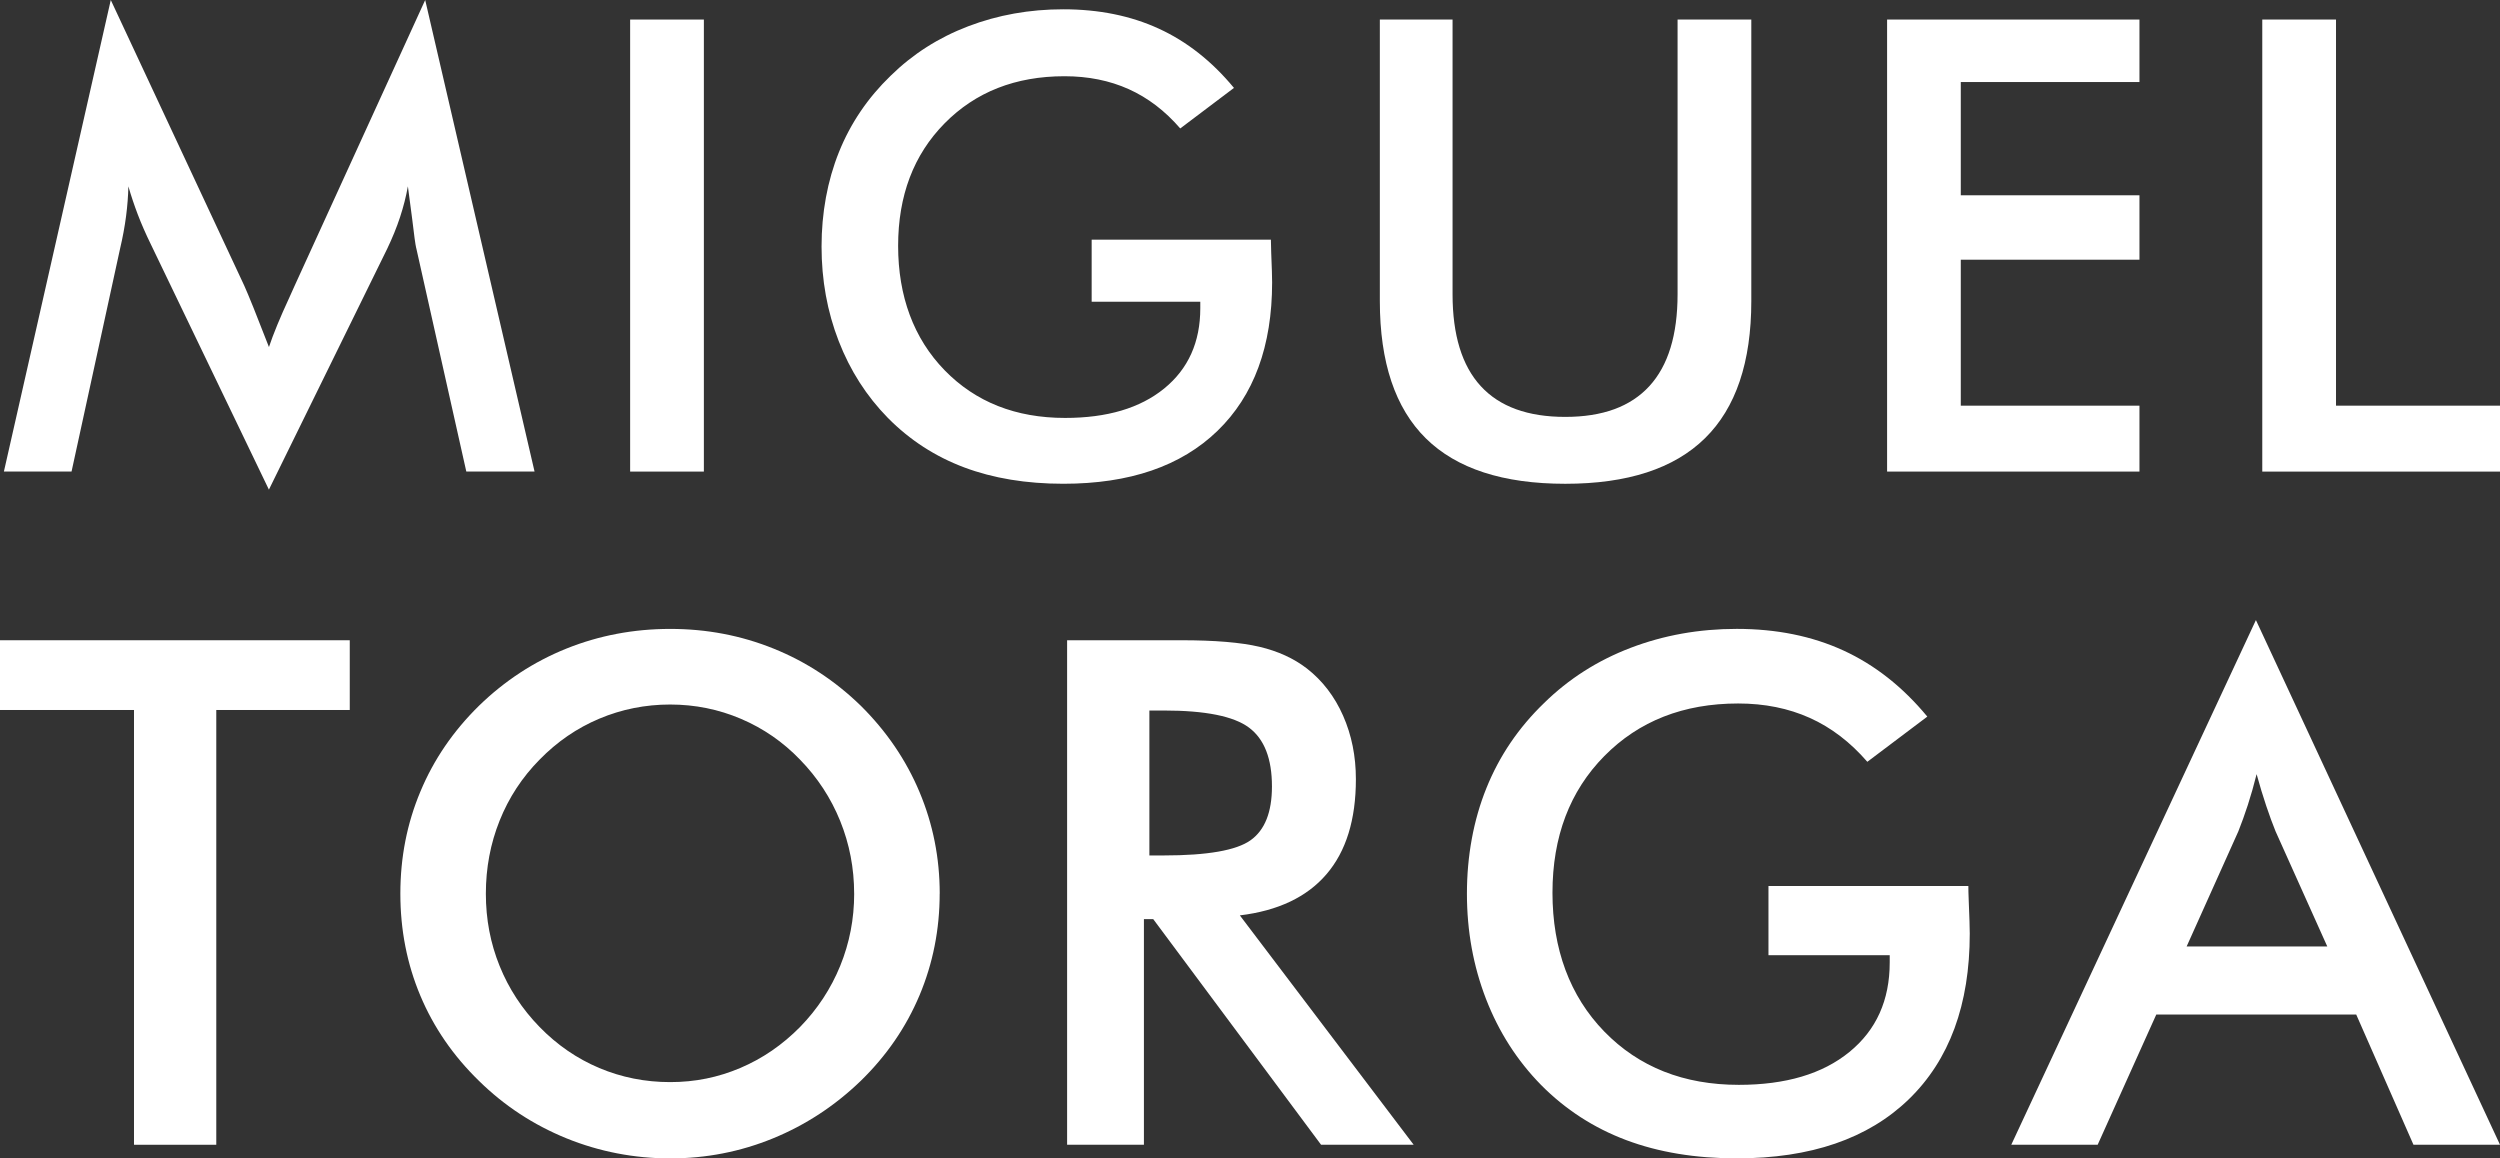 <?xml version="1.0" encoding="UTF-8"?>
<svg id="Layer_2" data-name="Layer 2" xmlns="http://www.w3.org/2000/svg" viewBox="0 0 1038.58 481.23">
  <rect x="0" y="0" width="1038.58" height="481.23" fill="#333333" stroke="none"/>
  <defs>
    <style>
      .cls-1 {
        fill: #fff;
      }
    </style>
  </defs>
  <g id="Layer_2-2" data-name="Layer 2">
    <g>
      <path class="cls-1" d="M172.91,103.09c-.35-1.46-.9-5.47-1.67-12.07-.68-5.47-1.29-10.01-1.79-13.61-.77,4.28-1.86,8.56-3.27,12.84s-3.19,8.64-5.33,13.1l-49.14,100.06-49.14-102.11c-2.05-4.19-3.83-8.26-5.33-12.19-1.5-3.94-2.8-7.82-3.91-11.69-.09,3.94-.4,8.07-.96,12.39s-1.39,8.83-2.5,13.54l-20.15,92.55H1.62L46.02,0l55.43,118.62c.85,1.88,2.16,5,3.92,9.37s3.87,9.76,6.36,16.18c1.79-5.38,4.61-12.24,8.46-20.54,1.03-2.23,1.79-3.94,2.31-5.14L176.64,0l45.43,195.9h-28.35l-20.79-92.81h-.01Z"/>
      <path class="cls-1" d="M261.78,195.9V8.12h30.63v187.79h-30.63Z"/>
      <path class="cls-1" d="M453.54,99.57h74.43c0,1.29.04,3.08.13,5.4.26,6.08.38,10.2.38,12.34,0,26.47-7.57,47.04-22.71,61.69-15.13,14.65-36.48,21.97-64.02,21.97-15.39,0-29.13-2.27-41.18-6.79-12.06-4.53-22.62-11.37-31.69-20.54-8.9-9.07-15.72-19.72-20.46-31.95-4.75-12.24-7.12-25.32-7.12-39.27s2.42-27.29,7.24-39.27c4.82-11.98,11.99-22.54,21.48-31.7,9.15-8.98,19.88-15.83,32.19-20.53s25.48-7.06,39.5-7.06c14.79,0,28.02,2.68,39.69,8.04,11.68,5.35,22.09,13.57,31.23,24.62l-22.32,16.84c-6.32-7.32-13.47-12.76-21.41-16.33-7.95-3.57-16.84-5.36-26.68-5.36-20.35,0-36.95,6.53-49.81,19.58-12.86,13.05-19.3,30.01-19.3,50.89s6.44,38.44,19.3,51.66c12.86,13.22,29.55,19.82,50.07,19.82,17.44,0,31.15-4.07,41.16-12.22,10-8.15,15-19.26,15-33.34v-2.7h-45.13v-25.76h.02Z"/>
      <path class="cls-1" d="M573.23,8.12h30.21v114.11c0,16.95,3.91,29.68,11.73,38.19,7.82,8.52,19.51,12.77,35.07,12.77s27.12-4.25,34.95-12.77c7.82-8.52,11.73-21.25,11.73-38.19V8.12h30.63v116.94c0,25.39-6.41,44.4-19.25,57-12.84,12.62-32.18,18.92-58.03,18.92s-45.15-6.28-57.91-18.85c-12.75-12.57-19.13-31.59-19.13-57.07V8.12h0Z"/>
      <path class="cls-1" d="M783.96,195.9V8.12h104.84v25.96h-74.23v47.05h74.23v26.76h-74.23v60.64h74.23v27.38h-104.84,0Z"/>
      <path class="cls-1" d="M939.82,195.9V8.12h30.63v160.41h68.14v27.38h-98.76Z"/>
      <path class="cls-1" d="M89.85,294.95v180.62h-34.18v-180.62H0v-28.97h145.3v28.97h-55.46.01Z"/>
      <path class="cls-1" d="M390.37,371.23c0,14.9-2.8,28.98-8.37,42.26-5.59,13.28-13.72,25.11-24.4,35.52-10.79,10.41-22.96,18.38-36.51,23.92-13.56,5.54-27.78,8.31-42.67,8.31s-29.47-2.8-43.16-8.37c-13.7-5.59-25.8-13.53-36.29-23.85-10.69-10.4-18.81-22.2-24.34-35.37-5.54-13.18-8.31-27.31-8.31-42.39s2.76-29.13,8.31-42.39c5.53-13.28,13.65-25.16,24.34-35.66,10.69-10.4,22.81-18.32,36.37-23.78,13.56-5.44,27.92-8.16,43.1-8.16s29.37,2.72,42.88,8.16c13.5,5.44,25.6,13.37,36.3,23.78,10.69,10.6,18.83,22.57,24.4,35.88,5.59,13.32,8.37,27.38,8.37,42.18h-.01ZM354.84,371.25c0-10.59-1.94-20.65-5.8-30.19-3.86-9.54-9.43-18.03-16.68-25.48-7.06-7.34-15.25-13-24.55-16.96s-19.11-5.94-29.41-5.94-20.12,1.96-29.41,5.87c-9.3,3.91-17.57,9.59-24.83,17.03-7.25,7.34-12.78,15.79-16.6,25.33-3.82,9.54-5.72,19.66-5.72,30.34s1.9,20.61,5.72,30.06,9.35,17.89,16.6,25.33c7.25,7.44,15.5,13.12,24.76,17.03,9.26,3.91,19.09,5.87,29.49,5.87s19.91-1.96,29.13-5.87c9.21-3.91,17.49-9.58,24.83-17.03,7.25-7.44,12.81-15.91,16.68-25.4,3.86-9.49,5.8-19.49,5.8-29.99h-.01Z"/>
      <path class="cls-1" d="M475.22,381.86v93.71h-31.91v-209.59h47.47c13.94,0,24.76.91,32.45,2.72s14.25,4.82,19.7,9.02c6.49,5.06,11.51,11.61,15.04,19.62,3.54,8.03,5.31,16.81,5.31,26.36,0,16.8-4.06,29.96-12.2,39.46-8.13,9.5-20.14,15.2-36.01,17.12l72.2,95.27h-38.47l-69.71-93.71h-3.87ZM477.49,355.38h6.01c18.08,0,30.09-2.1,36.01-6.3,5.93-4.21,8.9-11.66,8.9-22.37,0-11.56-3.18-19.7-9.54-24.44-6.36-4.74-18.16-7.1-35.37-7.1h-6.01v60.2Z"/>
      <path class="cls-1" d="M734.65,368.06h83.07c0,1.43.04,3.44.15,6.02.28,6.79.43,11.38.43,13.77,0,29.54-8.45,52.49-25.34,68.84-16.89,16.35-40.71,24.53-71.44,24.53-17.18,0-32.51-2.53-45.96-7.59s-25.24-12.69-35.36-22.91c-9.93-10.12-17.54-22.01-22.84-35.66-5.29-13.66-7.95-28.26-7.95-43.82s2.7-30.46,8.09-43.82c5.38-13.37,13.38-25.15,23.98-35.37,10.21-10.02,22.19-17.66,35.93-22.91,13.75-5.25,28.43-7.88,44.09-7.88,16.51,0,31.28,2.99,44.31,8.97,13.03,5.98,24.65,15.13,34.86,27.47l-24.92,18.78c-7.06-8.16-15.02-14.25-23.9-18.24s-18.79-5.99-29.76-5.99c-22.71,0-41.24,7.28-55.6,21.84-14.36,14.56-21.54,33.49-21.54,56.8s7.18,42.91,21.54,57.66c14.36,14.75,32.99,22.13,55.88,22.13,19.46,0,34.77-4.54,45.93-13.65,11.16-9.1,16.75-21.49,16.75-37.2v-3.01h-50.37v-28.75h-.01Z"/>
      <path class="cls-1" d="M1002.63,475.56l-23.78-54.09h-83.06l-24.35,54.09h-35.89l101.63-217.96,101.4,217.96h-35.96ZM908.39,393.18h58.43l-21.48-47.82c-1.24-3.06-2.53-6.56-3.86-10.52s-2.68-8.37-4.01-13.24c-1.14,4.58-2.36,8.85-3.65,12.82-1.29,3.96-2.61,7.61-3.94,10.95l-21.48,47.82h-.01Z"/>
    </g>
  </g>
</svg>